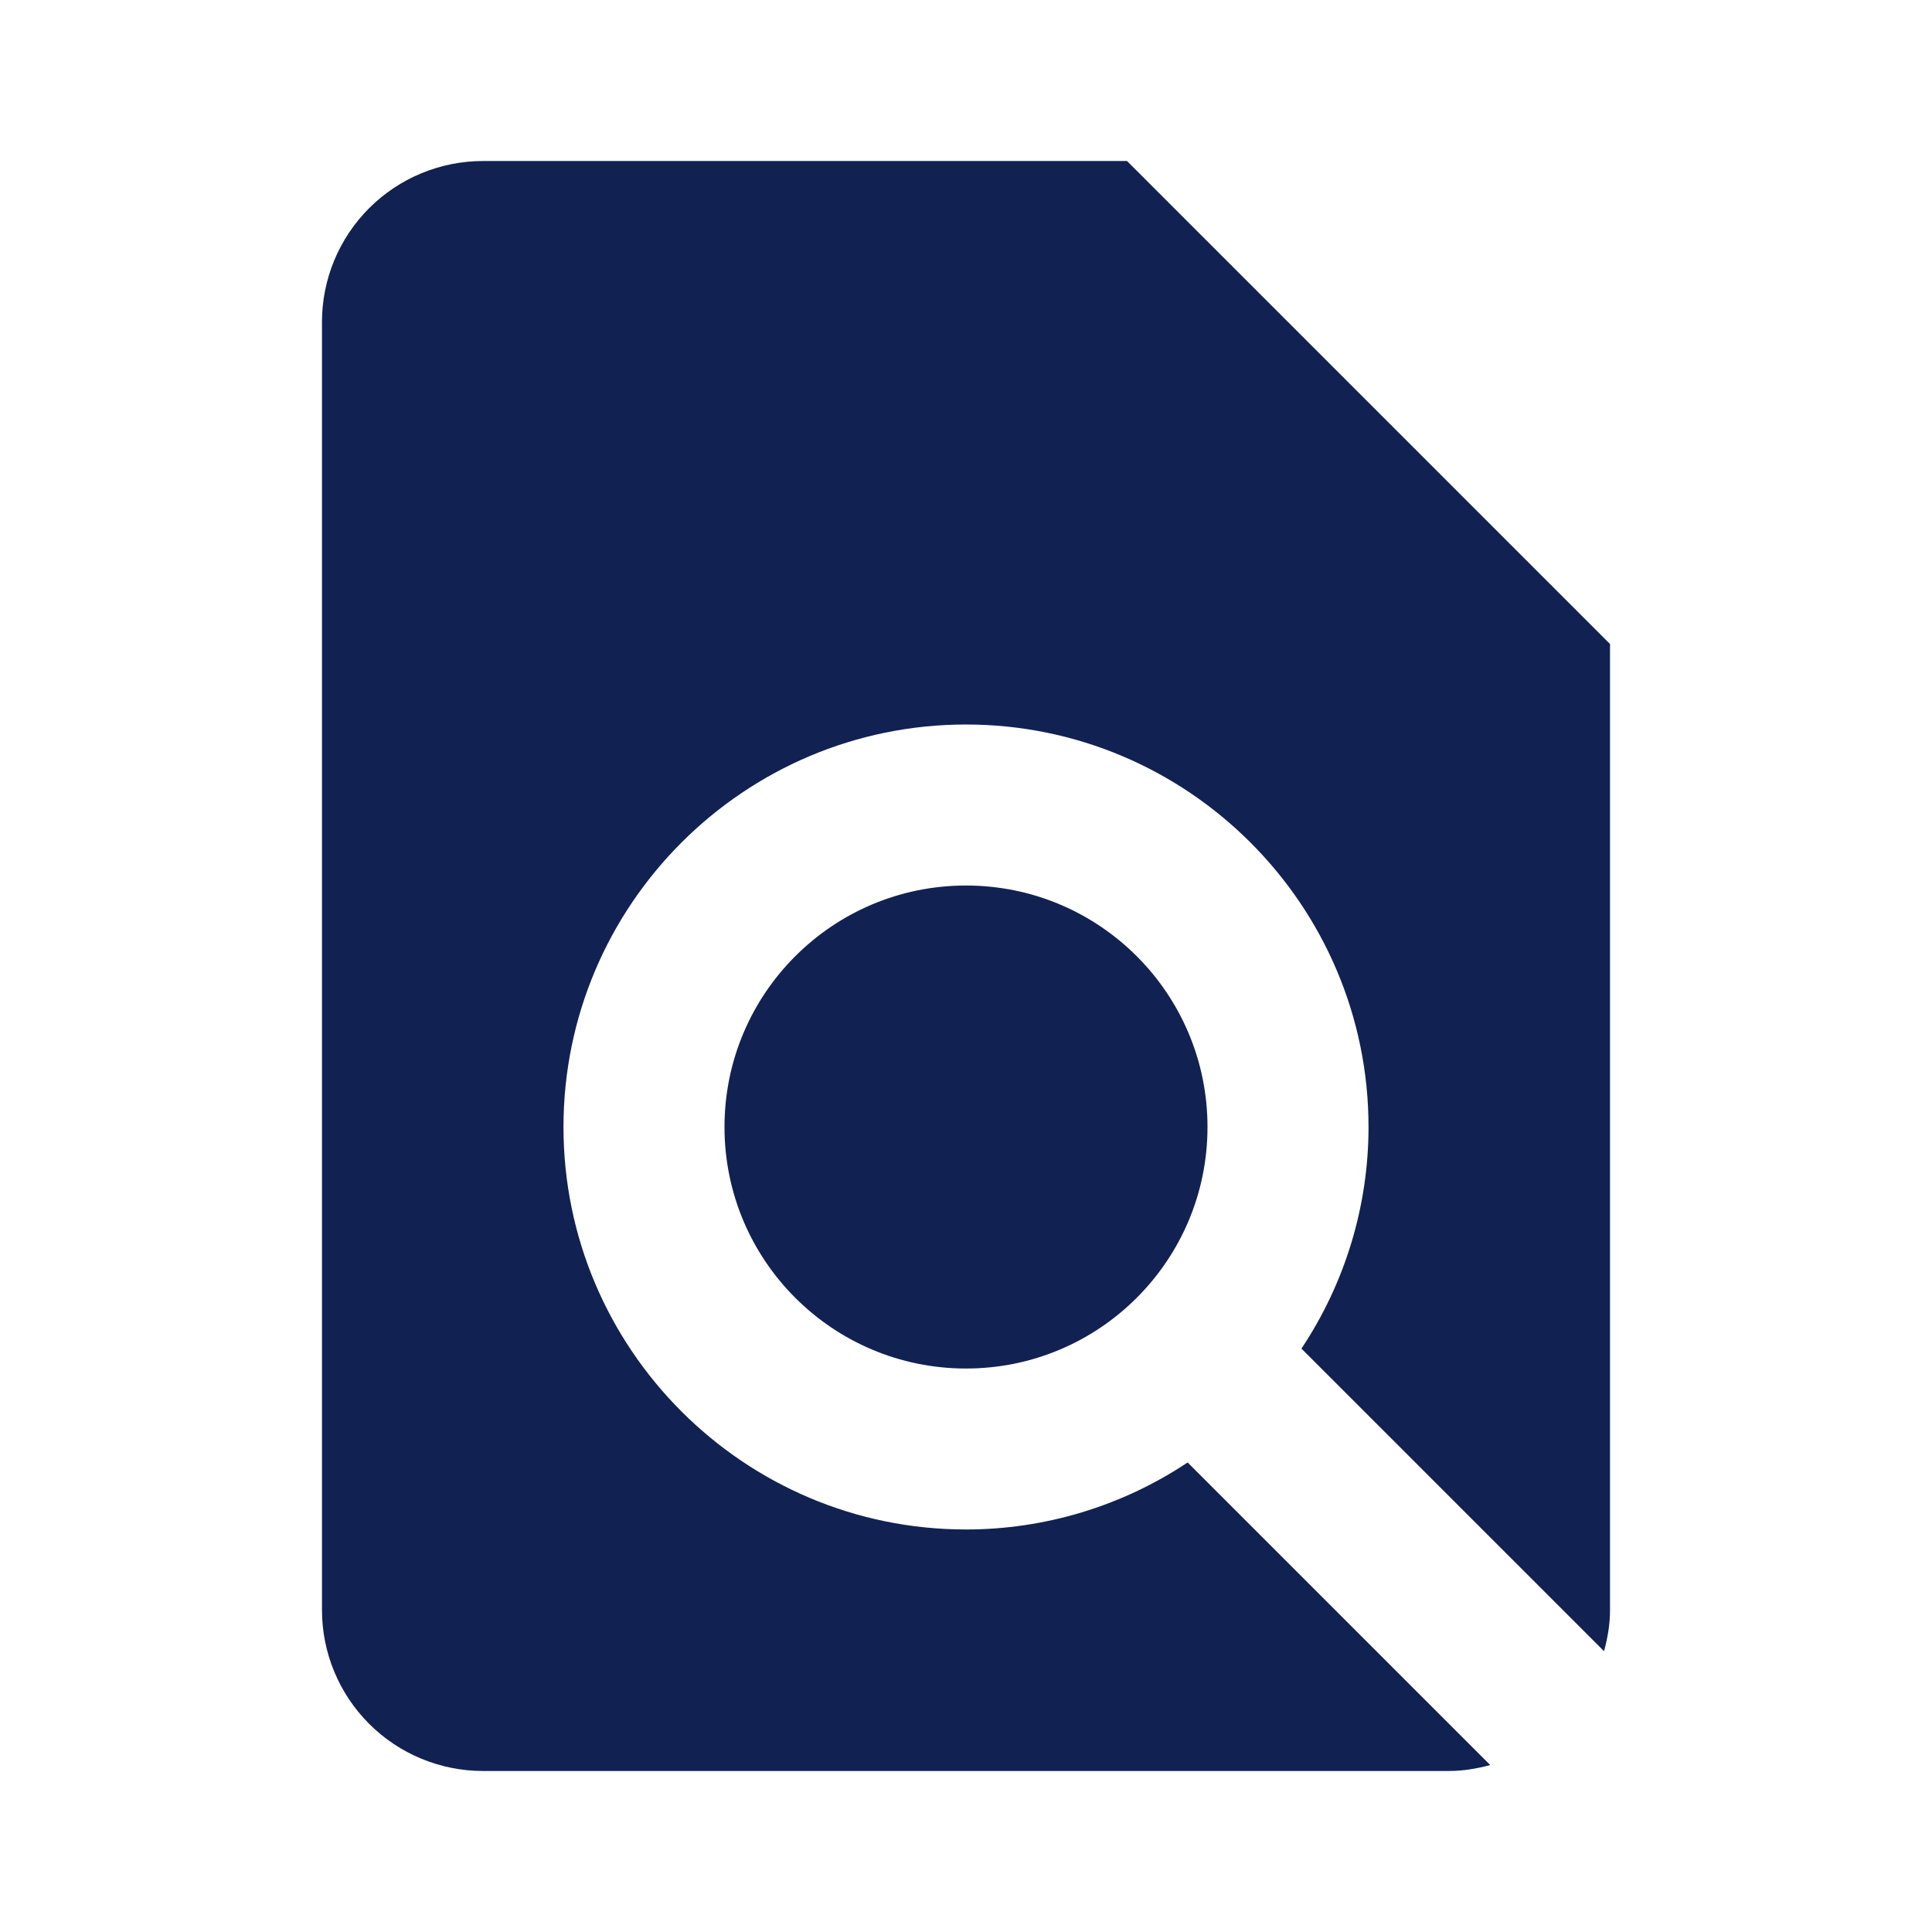 <?xml version="1.0" encoding="UTF-8"?> <svg xmlns="http://www.w3.org/2000/svg" viewBox="0 0 32.00 32.00"><path fill="#112152" stroke="none" fill-opacity="1" stroke-width="1" stroke-opacity="1" color="rgb(51, 51, 51)" id="tSvg9ec4af79de" title="Path 1" d="M8 29.333C13.333 29.333 18.667 29.333 24 29.333C24.237 29.333 24.464 29.293 24.683 29.235C23.012 27.564 21.341 25.893 19.671 24.223C18.583 24.947 17.306 25.333 16 25.333C12.324 25.333 9.333 22.343 9.333 18.667C9.333 14.991 12.324 12 16 12C19.676 12 22.667 14.991 22.667 18.667C22.667 19.973 22.28 21.25 21.556 22.337C23.227 24.008 24.897 25.679 26.568 27.349C26.627 27.131 26.667 26.904 26.667 26.667C26.667 21.333 26.667 16 26.667 10.667C24 8 21.333 5.333 18.667 2.667C15.111 2.667 11.556 2.667 8 2.667C7.293 2.667 6.614 2.948 6.114 3.448C5.614 3.948 5.333 4.626 5.333 5.333C5.333 12.444 5.333 19.556 5.333 26.667C5.333 27.374 5.614 28.052 6.114 28.552C6.614 29.052 7.293 29.333 8 29.333Z"></path><path fill="#112152" stroke="none" fill-opacity="1" stroke-width="1" stroke-opacity="1" color="rgb(51, 51, 51)" id="tSvg1150c2dbeb9" title="Path 2" d="M16 22.667C18.209 22.667 20 20.876 20 18.667C20 16.457 18.209 14.667 16 14.667C13.791 14.667 12 16.457 12 18.667C12 20.876 13.791 22.667 16 22.667Z"></path></svg> 